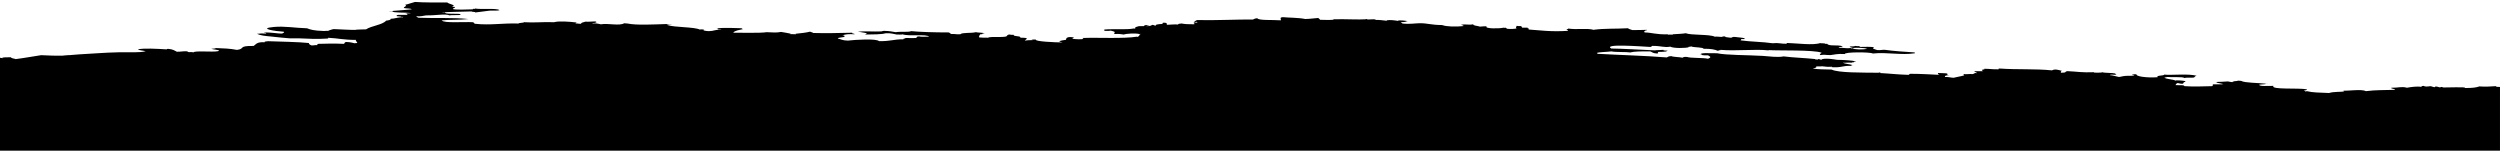 <?xml version="1.0" encoding="UTF-8"?> <!-- Generator: Adobe Illustrator 28.0.0, SVG Export Plug-In . SVG Version: 6.00 Build 0) --> <svg xmlns="http://www.w3.org/2000/svg" xmlns:xlink="http://www.w3.org/1999/xlink" id="Layer_1" x="0px" y="0px" viewBox="0 0 1920.4 115.73" style="enable-background:new 0 0 1920.4 115.73;" xml:space="preserve"> <path d="M1917.32,66.18c-3.88,0.31-8.6,0.52-12.83,0.2c-1.99,0.81-5.39,1.29-11.11,1.22c2.31-1.03-14.64-0.31-16.24-0.41 c-1.01-0.06-0.83-0.38-1.7-0.4c-0.57-0.02-1.21,0.39-0.86,0.4c-1.02-0.04-3.92-1.5-4.27-0.2c-1.69-0.14-1.95-0.62-3.42-0.81 c-2.2,0.36-4.11,0.5-5.13-0.2c-1.5,0.05-1.95,0.35-1.71,0.81c-2.63-0.74-8.53,0.11-11.12,0.61c-4.15-1.17-6.6,0.12-11.96,0 c-0.86,0.94,3.43,0.67,2.56,1.61c-8.49,0.34-13.91-0.02-22.22,1.01c-2.98-1.71-12.99-0.13-17.1-0.4c0.13,0.24-0.15,0.57,0.86,0.6 c-3.16,0.52-8.41,0.08-11.97,1.22c-7.76-0.35-12.4-0.27-17.1-1.42l-0.99,0.3c-0.38-0.34-0.49-0.67-1.41-1.01l1.56,0.1 c0.27-0.27,1.22-0.39,0.85-0.81c-6.59-1.21-27.98,0.46-25.64-2.63c-5.67-0.04-10.03,0.52-11.11-0.81c0.91-0.39,3.93-0.28,5.13-0.6 v-0.2c0.62,0.01,1.25,0.05,2.14-0.1l-1.54,0.07c-6.37-0.75-16.61-0.6-19.41-2.19l-1.28-0.11l-1.28-0.1 c-0.09,0.52-3.19,0.32-4.27,0.61c0.19,0.15,0.72,0.24,1.7,0.21c-1.81,0.72-3.18,0.06-5.12-0.21c-4.38,0.22-3.87,0.33-8.55,0.4 l0.43,0.3l-1.29,0.1c2.44,0.52,4.72,0.9,5.98,1.22c-0.91,0.46-5.37,0.08-7.69,0.2c-1.32,0.35,0.29,0.74-0.86,1.42 c-5.35,0.02-13.88,0.59-21.37,0c-0.22-1.2-3.65-0.53-6.84-0.81c0.45-0.5,0.1-1,1.71-1.61c1.14,0.2,1.68,0.55,3.42,0.6 c1.88-0.23,0.06-1.34,2.57-1.42l-0.43-0.3l0.43-0.3c-2.13-0.5-7.5-0.88-7.7-0.4c-1.68-1.08-7.85-1.11-8.55-2.43 c1.04-0.02,2.03-0.06,1.71-0.4c3.91,0.42,12.64-0.29,13.68,0.81c2.42-0.61,7.27,0.13,7.69-0.61v-0.2h0.86 c-1.12-0.27-0.53-0.61,0.86-0.81c-5.27-1.96-20.31-0.34-24.8-1.01c-0.44,1.07-6.68,0.43-5.12,2.02c-8.37,0.66-17.18-0.69-16.24-2.23 c-2.54-0.29-5.32,0.68-1.71,0.61c-0.4,0.87-4.37,0.37-6.85,0.61c-2.97,0.28-3.94,0.88-5.13,0.81c-2.43-0.44-3.88-1.11-6.85-1.42 c0.69-0.83,3.53,0.1,5.14-0.4c-0.27-0.28-1.22-0.39-0.86-0.81c-2.25-0.62-8.28-0.34-10.26-1.01c0.73,0.5-8.49,0.5-5.98,0 c-9.57,0.4-12.86-0.48-20.52-0.81c-2.86,0.36,0.21,1.23-5.12,1.22c0-0.54-0.32-1.16,0.85-1.42c-2.55-0.71-5.28-1.71-7.69-0.4 c-12.7-1.33-26.65-0.45-40.18-1.42c-1,0.04-0.93,0.32-0.86,0.6c-4.78,0.13-6.59-0.46-11.11-0.4l0.42,0.37l-1.28,0.24 c-1.88,0.42,0.75,0.65-0.85,1.01l1.28,0.24c-2.19,0.02-4.45-0.11-6.63,0.01c-0.26,0.05-0.41,0.14-0.55,0.24 c0.61,0.41,2.27,0.75,2.06,1.23l-1.29-0.1c-0.45,0.3-1.27,0.51-1.7,0.81c-3.27-0.18-5.46,0.33-6.84,0c-1.47,0.2,0.59,0.63,0,1.01 c-0.6,0.37-8.67,1.85-7.7,1.82c-2.33,0.08-3.51-0.68-6.84-0.61c-0.73-0.92,0.94-1.26,3.41-1.42c-1.47,0.01-2.11-0.31-1.71-1.21 c-1.5-0.32-4.55-0.28-6.83-0.4c-0.87,0.2-0.32,1.1,0.85,1.41c-4.47-0.16-14.11-0.84-22.22-0.81c-1.58,0.03-0.53,0.69-1.71,0.81 c-9.47-0.32-13-0.92-22.23-1.41c0.04-0.26,1.1-0.28,0.86-0.61c-1.13,0-0.78,0.35-1.72,0.4c-12.8-0.14-30.77,0.1-35.89-2.43 c-5.23-0.22-10.17-0.04-14.53-0.81c2.81-0.51,3.3-1.22,2.56-1.62c1.14,0,2.28,0,3.42,0l1.28-0.1c2.3,0.33,5.01,0.55,7.69,0.33 l-0.43,0.37c8.52,0.46,7.7-1.28,15.37-1.02l-0.42-0.37l1.27-0.23c-2.21-0.69-6.16-0.97-7.68-1.82c3.78,0.1,4.25-0.28,6.83,0 l0.44-0.3l1.28,0.1c-0.98-0.64,1.34-0.49,1.71-0.81c-3.27-0.77-8.51-1.09-14.53-1.21c-3.92-0.53-8.15-1.45-11.97-0.41l0.43,0.31 l-2.79-0.1l1.5-0.21c-0.2-0.15-0.72-0.23-1.71-0.2l-0.21,0.41c-0.51-0.03-1.04-0.08-1.92-0.1l-0.43-0.31 c-7.34-0.82-16.97-1.1-23.94-2.02c-5.13,0.93-10.48-0.06-16.24-0.4c-11.59-0.7-27.71-0.49-35.05-2.03 c-5.82,0.16-11.66-0.64-12.83,0.81l1.29,0.1l-0.43,0.3c0.82,0.34,2.36,0.52,5.12,0.41c2.13,1.16,2.5,1.59,0,2.62 c-3.94-0.91-13.29-0.36-16.23-1.41c-2.74-0.18-2.68,0.31-3.42,0.6c-2.25-0.55-7.04-0.49-8.55-1.21c-2.36,0.05-2.61,0.6-3.42,1.01 c-17.37-1.4-35.26-1.78-53.85-2.83c0.12-0.24,1.52-0.46,0-0.61c2.01-0.8,7.83-0.71,11.1-1.21c3.87,0.74,11.9,0.27,14.54,0.81 c2.86-0.8,8.83-0.88,15.39-0.81c1.63,0.56,1.92,1.43,5.13,1.62c1.89-0.02,0.36-0.85,0.86-1.21c2.77-0.02,5.25-0.1,6.83-0.4 l-0.43-0.3l1.29-0.1c-0.54-0.41-4.33-0.06-3.42-0.81c-1.96,0.21-5.16,0.13-6.84,0.4c-11.87-0.5-24.36-1.31-33.34-1.41 c-6.64-3.8,21.94-1.67,29.93-1.22c1.57-0.03,0.53-0.68,1.7-0.8c7.3-0.01,8.77,1.45,13.68,0.6c2.64,1.4,11.76,1.16,14.53,0.41 l-1.28-0.11c1.25-0.14,2.52-0.36,3.42-0.61l-0.42,0.3c2.64,0.65,9.02,0.43,9.4,1.62c5.79-0.05,8.4,0.53,11.11,1.62 c0.86,0,1.07-0.35,0-0.4c0.01-0.57,2.33,0.48,1.71-0.4c12.26,1.06,26.69-0.73,36.75,0.4c0.48,0,0.98-0.17,0-0.2 c8.04,0.53,35.28-0.32,41.04,2.02c-0.06,0.57-2.33,0.99-0.85,1.82c3.67-0.56,2.87-0.02,7.68,0c3.35-0.36,4.84-1.15,11.12-0.81 c-0.97-1.62,19.41-1.64,21.37-0.41c11.28-1.15,21.7,1.47,32.48-0.2l-0.43-0.3l0.43-0.31c-8.26-0.54-16.6-1.06-23.08-2.02 c-2.69-0.1-3.02,0.37-5.98,0.2c-1.43-0.63-4.68-1.21-2.57-1.62l-0.43-0.3l0.43-0.3c-3.51-0.48-5.89-0.2-10.27-0.21 c-0.91-0.19-0.26-0.74-2.56-0.6l-0.85-0.1l-0.85-0.1c-0.13,0.44-2.16,0.43-4.28,0.4c0.27,0.27,1.22,0.39,0.86,0.81l1.28,0.1 l0.42,0.3c3.23-0.4,9.46-0.01,11.12,0.61c-3.12,0.81-10.14,0.69-11.12-0.4l-1.27,0.1l-0.43-0.31c-3.27,0.65-5.71-0.47-8.55,0 c-2.15-0.53,2.14-0.68,2.56-1.21c-3.45-1.57-10.8,0.16-11.97-2.02l-1.28,0.1l-0.43-0.3c-1.09-0.01-1.18-0.26-2.56-0.2h-0.85v-0.21 c-5.49,2.02-18.45,0.16-25.65,0c-1.46,0.08,0.17,0.26,0,0.61c-5.36,0.09-6.19-0.92-11.12-0.4c-7.8-1.13-16.29-1.09-24.78-2.23 c1.73-0.46-1.56-1.13,3.42-1.01l-0.43-0.3l0.43-0.31c-1.97-0.48-5.25-0.65-7.7-1.01c-2.75-0.17-1.17,0.67-3.42,0.61 c-1.43-0.08-6.73-0.9-3.42-0.81c-0.83-0.62-2.88,0.09-3.42,0.2c-2.01,0-2.52-0.35-5.13-0.2c-4.27-1.97-18.21-0.97-22.23-2.63 c-2.65,0.45-6.64,0.58-10.26,0.81l0.44,0.3c-1.42-0.1-2.85-0.12-4.28,0l0.44-0.3c-9.47,0.3-12.42-1.37-17.96-1.41 c-0.52-0.78-0.7-0.83,0.86-1.42l-0.43-0.3l1.28,0.1c0-0.13,0-0.27,0-0.4c-4.98,0.03-5,0.26-11.11,0.2 c-1.39-0.42-2.78-0.83-3.42-1.42c-9.62,0.55-17.98,0.04-26.5,1.21c-4.78-1.41-12.86,0.1-19.66-1.01l0.31,0.36l-1.16,0.24 c-0.63,0.63,1.48,0.6,0.85,1.21c-13.33,0.86-21.83-0.5-29.92-1.01c-0.18-0.16-0.02-0.4-0.85-0.41c0.05-0.26,1.1-0.28,0.85-0.6 l-1.28-0.1l0.43-0.31c-1.42,0-2.85,0-4.27,0c-0.75-0.71-0.11-0.49-0.86-1.21c-1.49,0.01-2.65-0.04-3.42-0.2 c0.07,0.36-1.24,1.41,0,1.82c-0.96,0.65-4.99,0.7-7.7,0.4c0.06-0.35-0.19-0.63-0.86-0.81l-0.85,0.1l-0.86-0.1 c-2.12,0.71-14.67,0.96-12.82-1.01c-0.6-0.24-4.92,0.18-5.13,0.2c-1.5-0.65-5.6-0.69-5.12-1.82c-3.58,0.81-5.65-0.36-9.4,0.41 c0.36,0.38,2.44,0.37,1.71,1.01c-5.91,0.57-12.72,0.47-16.24-0.81c-8.85-0.1-11.08-1.44-17.1-1.41c-3.53,0.01-7.63,0.89-13.68,0.2 c0.71-0.57-1.2-0.52-0.85-1.01c4.46-0.05,2.93-0.47,5.13-0.81c-0.94-0.17-6.26-1.04-7.7-0.2c-1.89-0.33-5.82-0.91-8.54-0.4 l0.43,0.37c-2.79-0.27-5.38-0.76-8.56-0.68l-0.42-0.3c-1.76-0.62-5.91,0.5-6.85-0.41c-0.56-0.08-0.85,0.26,0,0.2 c-6.39,0.43-15.72-0.22-24.79,0c-1.12,0.03-0.34,0.36-0.85,0.4c-3.18,0.28-7.49,0-10.26,0c0.69-0.7-1.27-0.78-0.86-1.41 c-3.63,0.22-6.04,0.73-10.26,0.81c-5.15-1.07-13.19-0.99-17.1-1.41c-3.2,0.18-1.11,1.63-1.71,2.43c-6.28-0.47-17.37,0.2-17.95-1.61 c-1.94,0.14-2.56,0.6-3.43,1.01c-10.01-0.22-29.35,0.77-42.73,0.4c-1.66,0.28-1.28,1.05-2.57,1.42c-0.26,0.63,2.48-0.51,2.57,0.2 c0.15,0.78-0.7,0.07-2.57,0.2c-0.76,0.74,1.51,1.08,0,1.41c-4.19,0.05-7.44-0.13-9.4-0.6c-1.25,0.17-3.31,0.16-2.57,0.81 c-3.11-0.26-4.64,0.01-8.54,0.2c-1.21-0.84,0.72-1.16-1.72-1.62c-3.09-0.2-0.87,0.87-2.56,1.01c-2.41-0.01-5.77,0.57-4.28,1.42 c-1.15-0.2-1.7-0.54-2.56-0.81c-1.59,0.36-1.19,1.2-5.13,1.01c0.34-0.25,1.1-0.41,2.57-0.4c-0.01-0.27-1.5-0.19-1.71-0.41 c-2.25-0.06-2.2,0.43-2.56,0.81c-2.11-0.02-4.12-0.03-5.13,0.2l0.42,0.3c-0.57,0-0.97,0.04-1.34,0.09c-0.42,0.43-1.22,0.9-0.37,1.33 l-1.29-0.11c-5.96,1.11-14.15,0.16-23.08,0.81c0.99,0.3,0.99,0.51,0,0.8c-0.14,0.33,5.27,0.33,5.13,0c1.52,0.37,4.62,1.04,2.56,1.62 h0.86v0.21c-0.99,0.3-0.99,0.51,0,0.81c3.6-0.18,3.94,0.08,6.84,0.4c1.84-0.72,8.87-1.15,11.97-0.4l1.28-0.1 c-1.33,0.37-1.3,0.78-1.25,1.17l-1.32,1.25l-0.42-0.3c-10.62,1.7-29.43,0.57-41.88,1.01c0.13,0.24-0.15,0.57,0.85,0.6 c-1.47,0.68-6.75,0.38-8.55,0c-0.7-0.57,1.2-0.52,0.86-1.01c-5.25-0.89-5.86,0.52-5.98,1.82c-1.98,0.28-3.83,0.57-5.13,1.01 c0.1,0.52,1.56,0.71,2.57,1.01c-5.59,0.01-21.92-0.74-20.52-2.22c-1.14,0-2.28,0-3.41,0c3.2,0.85-1.22,0.13-5.14,0.81 c0.57-1.07,4.66-2.24-3.42-2.22c0.58-1.7-5.36-0.61-5.12-2.23c-2.42,0.17-2.21-0.29-4.28-0.2l0.31,0.36l-1.16,0.25 c0.81,2.34-12.54,0.45-14.54,1.82c-2.94,0.08-4.79-0.08-6.83-0.21c-0.34-0.96,0.27-1.69,0.85-2.43c0.67-0.04,1.69,0,1.71-0.2v-0.4 h1.71c-1.68-0.9-4.78-0.46-6.84-1.01c-3.55,0.97-10.45,0.05-11.97,1.62c-3.18,0.15-3.68-0.34-6.84-0.2 c-0.68-0.38-1.43-0.74-1.71-1.21c-11.46,0.01-23.82-0.42-29.07-1.01c-2.57,0.99-7.8,0.14-11.96,0.81c-3.08-0.43-4.24-0.91-8.55-1.01 c-1.89-0.04-1.45,0.34-2.57,0.41c-5.06,0.29-13.08-0.32-17.94,0.19c2.44,0.57,10.16,1.12,5.12,2.23c6.46-0.09,13.44-0.06,16.24-1.01 c4.86-0.1,5.05,0.45,8.56,1.01c1.24-0.11,4.41,0.23,4.27-0.2c5.13,1.77,18.63-0.36,20.51,1.82c-5.22-0.05-5.51,0.27-7.69-0.2 c-2.55,0-1.1,0.95-2.57,1.22c-4.76,0.21-5.09-0.08-7.69,0l-0.6,0.34l-1.11,0.26c0,0.14,0,0.27,0,0.4c-8.22,0.01-9.77,1.6-18.81,1.41 c-1.98-2.11-18.58-1.06-23.94-0.4c-4.42-0.1-5.14-1.08-7.69-1.62c-0.09-0.89,4.44-0.7,5.14-1.41c0.12-0.51,0.15-0.98-1.72-1.01 c2.91-0.89,4.77-1.09,9.41-0.81c0.41-0.64-2.64-0.45-1.71-1.21c-10.78,0.29-21.06,0.46-29.92,0.21c-0.5-0.43-1.8-0.66-2.57-1.02 c-2.78,0.76-6.96,1.19-11.11,1.62l0.43,0.37c-0.89-0.07-1.81-0.07-2.72-0.07l-2.41-0.07l1.29-0.23c-2.31-0.54-5-0.97-7.7-1.42 c-3.48,0.65-5.82,0.47-11.1,0.2c-4.74,0.81-20.95,0.36-25.65,0.4c1.14-1.68,4.37-1.98,7.69-2.83l-1.28-0.23l0.43-0.37 c-3.05-0.07-15.78-0.66-19.67,0.2l1.28,0.24l-0.42,0.37c1.05,0.01,1.19,0.24,2.46,0.21l0.52,0.5l-0.42-0.3 c-5.42-0.2-5.01,0.97-9.41,1.01c-2.57-0.07-5.36-0.7-3.42-1.21c-1.5-0.14-2.64-0.23-3.41,0c-4.24-2.1-19.46-1.6-24.79-3.44 l-0.42-0.3c1.66,0.48,2.73-0.08,4.27-0.1l-3.04,0.07c-0.13-0.26-1.18-0.3-1.66-0.48c-10.09,0.31-22.97,1.05-29.93-0.4l-1.27-0.1 l-1.28-0.1c-3.67,2.22-12.18-0.18-17.95,0.8c-1.32-0.31-5.07-1.21-5.98-0.4c-2.16-0.4,3.3-0.68,2.57-1.41c0-0.2-0.7-0.24-0.86-0.41 c-2.81,0.01-4.26,0.35-7.68,0.2c-2.15,0.84-2.38,0.28-3.42,1.62c-2.07,0.08-1.86-0.37-4.28-0.2c0.27-0.28,1.21-0.39,0.86-0.81 c-5.21-0.63-13.58-1.27-17.09-0.2c-8.41-0.36-14.9,0.53-23.08,0c-0.46,0.57-4.04,0.4-4.27,1.01c-12.83-0.39-21.39,1.48-33.35,0.2 c-1.18-0.26-0.52-0.96-1.69-1.21c-7.28-0.42-22.53,0.9-23.94-1.41c6.07-0.65,12.94-0.22,20.52-1.01c-11.63-1.29-24-0.47-38.48-1.01 c-0.68-0.38-1.41-0.74-1.71-1.21c2.65,0.48,5.75-0.29,7.69-0.61c7.58,0.17,14.63-1.47,17.95,0c1.56-0.44,7,0.03,8.55-0.41l-0.41-0.3 l0.41-0.3c-3.45-0.52-12.41,0.24-11.97-1.21c-1.21,0.08-1.44,0.24-2.55,0c4.93-0.54,15.05-0.47,23.08-0.81 c-0.25,0.53,3.31,0.16,2.55,0.81c3.56-0.51,7.67-0.88,11.12-1.41c4.19-0.21,6.07,0.25,7.69-0.41c-2.56-1.69-13.98-0.35-18.82-1.22 l-0.42,0.31l-1.27-0.1c0,0.13,0,0.27,0,0.4c-4.45,0.1-12.46,0.57-15.4-0.2c0.11-0.24,1.53-0.46,0-0.61c0.02-0.26,1.5-0.18,1.7-0.4 l-0.41-0.3l0.41-0.31c-0.84,0-1.7,0-2.56,0c4.45-1.47-2.29-2.13-3.41-3.44c-8.82,0-18.06,0.09-24.79-0.4 c-2.16,0.48-4.42,1.49-7.69,2.22c2.36,0.95-1.19,1.39-0.86,2.43c1.38,0.48,5.9,0.22,5.98,1.01c-4.71,0.52-8.37,0.72-14.53,1.22 l0.42,0.31c-1.56-0.26-2.63-0.13-3.41,0h2.23c1.17,1.29,10.16,0.75,14.43,1.31c0.14,0.44-3.03,0.09-4.27,0.21 c1.44,0.2,2.19,0.55,1.72,1.21c-2.29,0-4.57,0-6.85,0c-1.58,0.04-0.53,0.69-1.7,0.81c0.67,0.45,4.02,0.26,4.27,0.81l1.28-0.1 c-0.23,0.13-0.33,0.27-0.42,0.4l-0.86-0.1c-3.85,0.17-4.65,1.05-8.55,1.21c0.58,0.88-1.54,1.12-3.41,1.42 c-2.7,3.25-11.2,3.89-15.39,6.67c-2.24,0.09-8.98,0.15-7.7,0.41c-3.66,0.12-11.93-0.41-17.1-0.61c-1.93,0.29-2.72,0.84-4.27,1.21 l0.43,0.31c-1.01-0.31-2.17-0.15-3.34-0.06l-2.22-0.05h0.85c-6.15-0.16-9.49-0.98-11.96-2.02c-9.57-0.29-17.3-1.81-25.64-1.01 c-12.42,1.19,1.22,3.24,7.7,3.64c1.38,0.76-2.04,1.38-0.87,1.42c-3.43,0.2-8.08-1.05-14.52-0.81c0.37,0.32,2.69,0.17,1.71,0.81 c-3.25-0.14-4.11-0.13-6.84,0.2c2.61,1.28,6.43,1.67,10.27,2.02c4.95,0.45,10.83,1.24,14.53,1.42c2.17,0.11,4.66-0.09,6.84,0 c7.19,0.31,14.56,0.74,22.22,0.2c0.99-0.03,0.93-0.31,0.85-0.6c7.79,0.37,11.75,1.66,21.37,1.61c-0.67,1.04,1.2,1.47,0.85,2.43 c-0.66,0.05-1.69,0.01-1.71,0.21c-2.2-0.36-3.24-0.99-6.83-1.01c-1.55,0.24-0.67,1.06-1.72,1.42c-7.96-0.39-13.49-0.12-19.67,0 c-0.94,0.19-0.25,0.37-0.85,1.01c-2.42-0.16-2.21,0.28-4.27,0.2c-1.15-0.34-2.8-1.61-1.71-1.82c-8.52-0.91-23.3-1.1-31.62-1.42 c-1.25,0.18-3.31,0.16-2.57,0.81c-6.42-0.37-6.57,1.58-8.55,2.83c-12.44-0.17-6.08,2.19-12.83,3.03c-5.8-1.09-9.89-1.15-16.24-1.42 c-0.3,0.29-0.88,0.43-3.44,0.61c1.57,0.58,5.33,0.63,6,1.42c-1.86,1.56-14.93-0.16-19.67,1.01l0.43,0.3 c-1.13-0.22-2.92-0.34-4.28-0.2l-0.42-0.3c-1.55-0.93-5.21,0.12-8.55,0c-1.8-0.85-2.74-1.91-6.83-2.23 c-0.67,0.05-0.99,0.17-0.85,0.41c-7.87-0.47-17.74-1.06-22.23,0c0.69,0.78,4.18,0.9,5.99,1.41c-4.71,1.3-11.91,0.64-20.51,0.82 c-12.11,0.24-21.73,1.21-30.79,1.62c-4.05,0.19-5.85,0.62-8.54,0.61c-1.32-0.01-3.84,0.4-4.27,0.4c-6.17,0.09-11.34-0.21-16.24-0.4 c-6.68,0.98-12.55,2.15-19.65,3.03c0.05-0.35-3.57-0.49-3.43-1.41c-2.9-0.01-5.96-0.06-6.84,0.4l0.44,0.3L0,44.36l0,0.1l0,1.52 l0,66.28l0,2.26l0,1.22h372.85h7.95h21.76h0.03h83.51h12.99h46.66h22.84h30.39h20.29h563.53h2.59h735V66.8 C1918.85,66.84,1917.1,66.7,1917.32,66.18z"></path> </svg> 